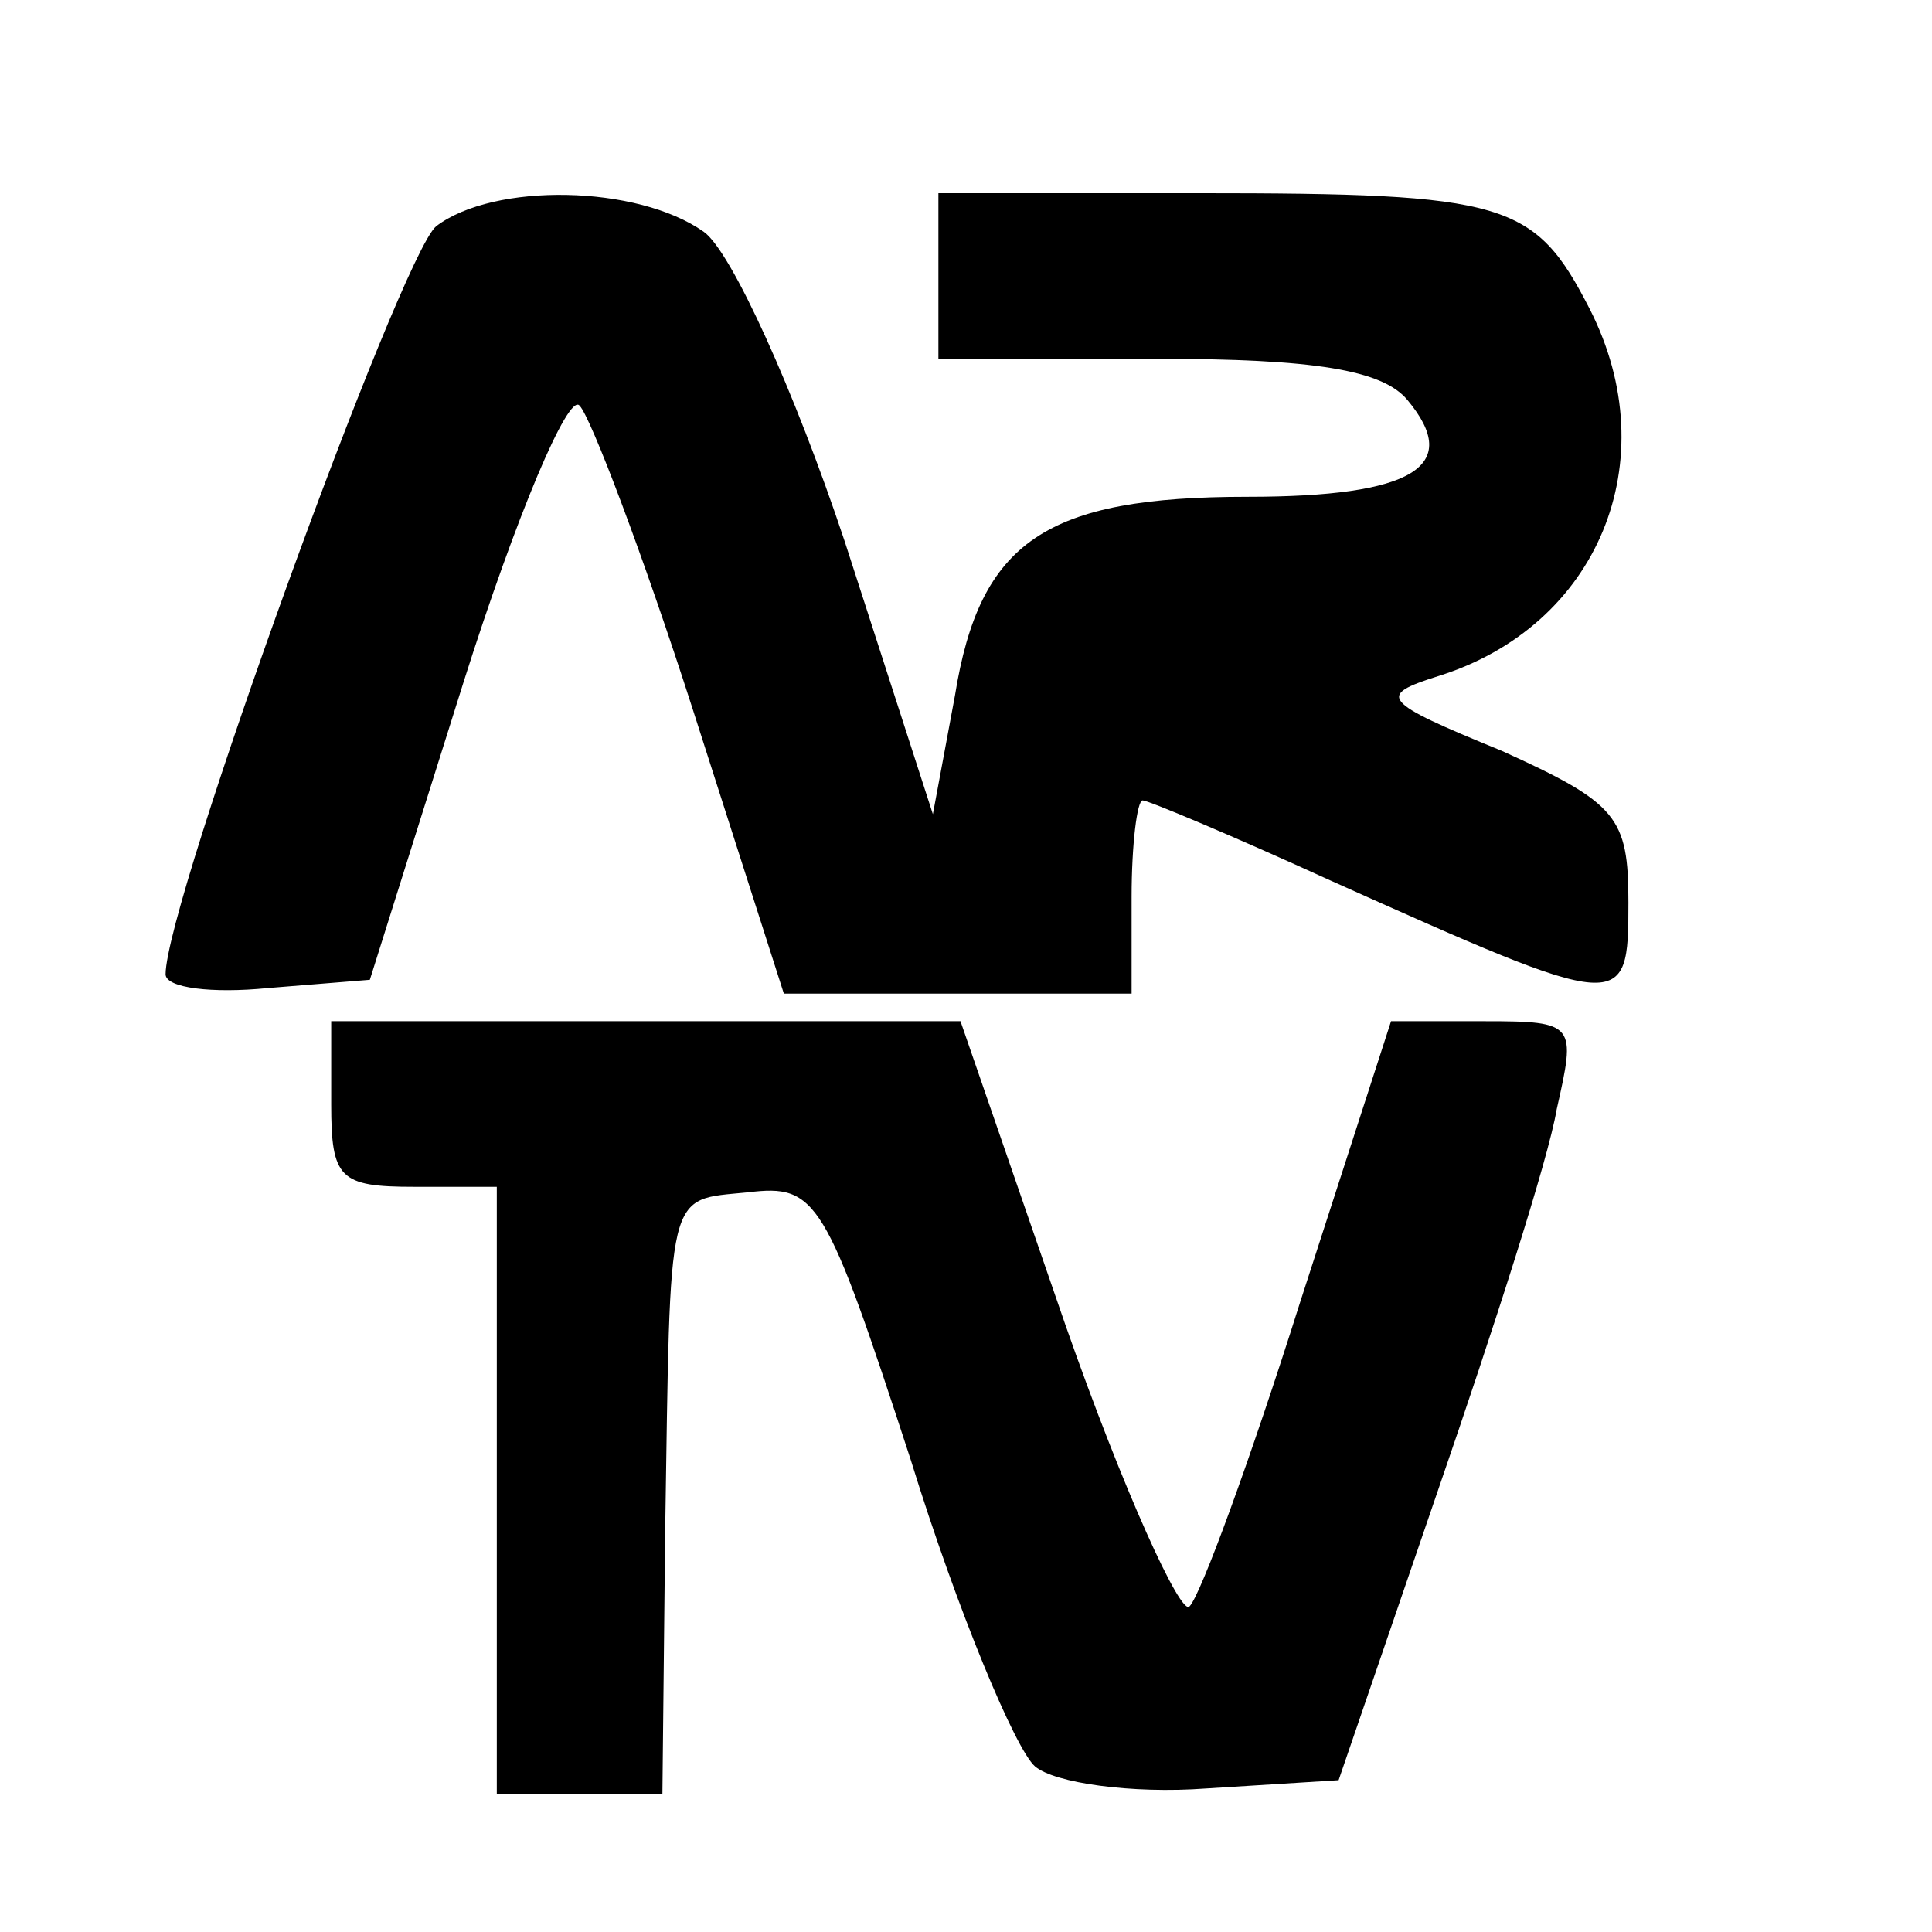 <?xml version="1.0" standalone="no"?>
<!DOCTYPE svg PUBLIC "-//W3C//DTD SVG 20010904//EN"
 "http://www.w3.org/TR/2001/REC-SVG-20010904/DTD/svg10.dtd">
<svg version="1.0" xmlns="http://www.w3.org/2000/svg"
 width="70pt" height="70pt" viewBox="0 0 70 70"
 preserveAspectRatio="xMidYMid meet">
<g transform="translate(0,70) scale(0.1,-0.1)"
fill="#000000" stroke="none">
<path d="M158 618 c-13 -11 -98 -245 -98 -271 0 -5 17 -7 37 -5 l37 3 34 108
c19 60 38 105 42 100 4 -4 23 -54 41 -110 l33 -103 63 0 63 0 0 35 c0 19 2 35
4 35 2 0 33 -13 68 -29 107 -48 108 -48 108 -8 0 31 -4 36 -46 55 -44 18 -45
20 -23 27 58 18 83 78 55 133 -20 39 -30 42 -142 42 l-94 0 0 -30 0 -30 79 0
c57 0 82 -4 91 -15 20 -24 2 -35 -58 -35 -73 0 -97 -16 -106 -72 l-8 -43 -32
99 c-18 54 -41 105 -51 112 -24 17 -76 18 -97 2z"/>
<path d="M120 300 c0 -27 3 -30 30 -30 l30 0 0 -110 0 -110 30 0 30 0 1 95 c2
126 0 120 30 123 25 3 28 -2 59 -97 17 -55 38 -105 45 -111 7 -6 35 -10 62 -8
l48 3 36 105 c20 58 40 120 43 138 7 31 7 32 -26 32 l-34 0 -33 -102 c-18 -57
-36 -106 -40 -110 -3 -4 -24 42 -45 102 l-38 110 -114 0 -114 0 0 -30z"/>
</g>
</svg>
